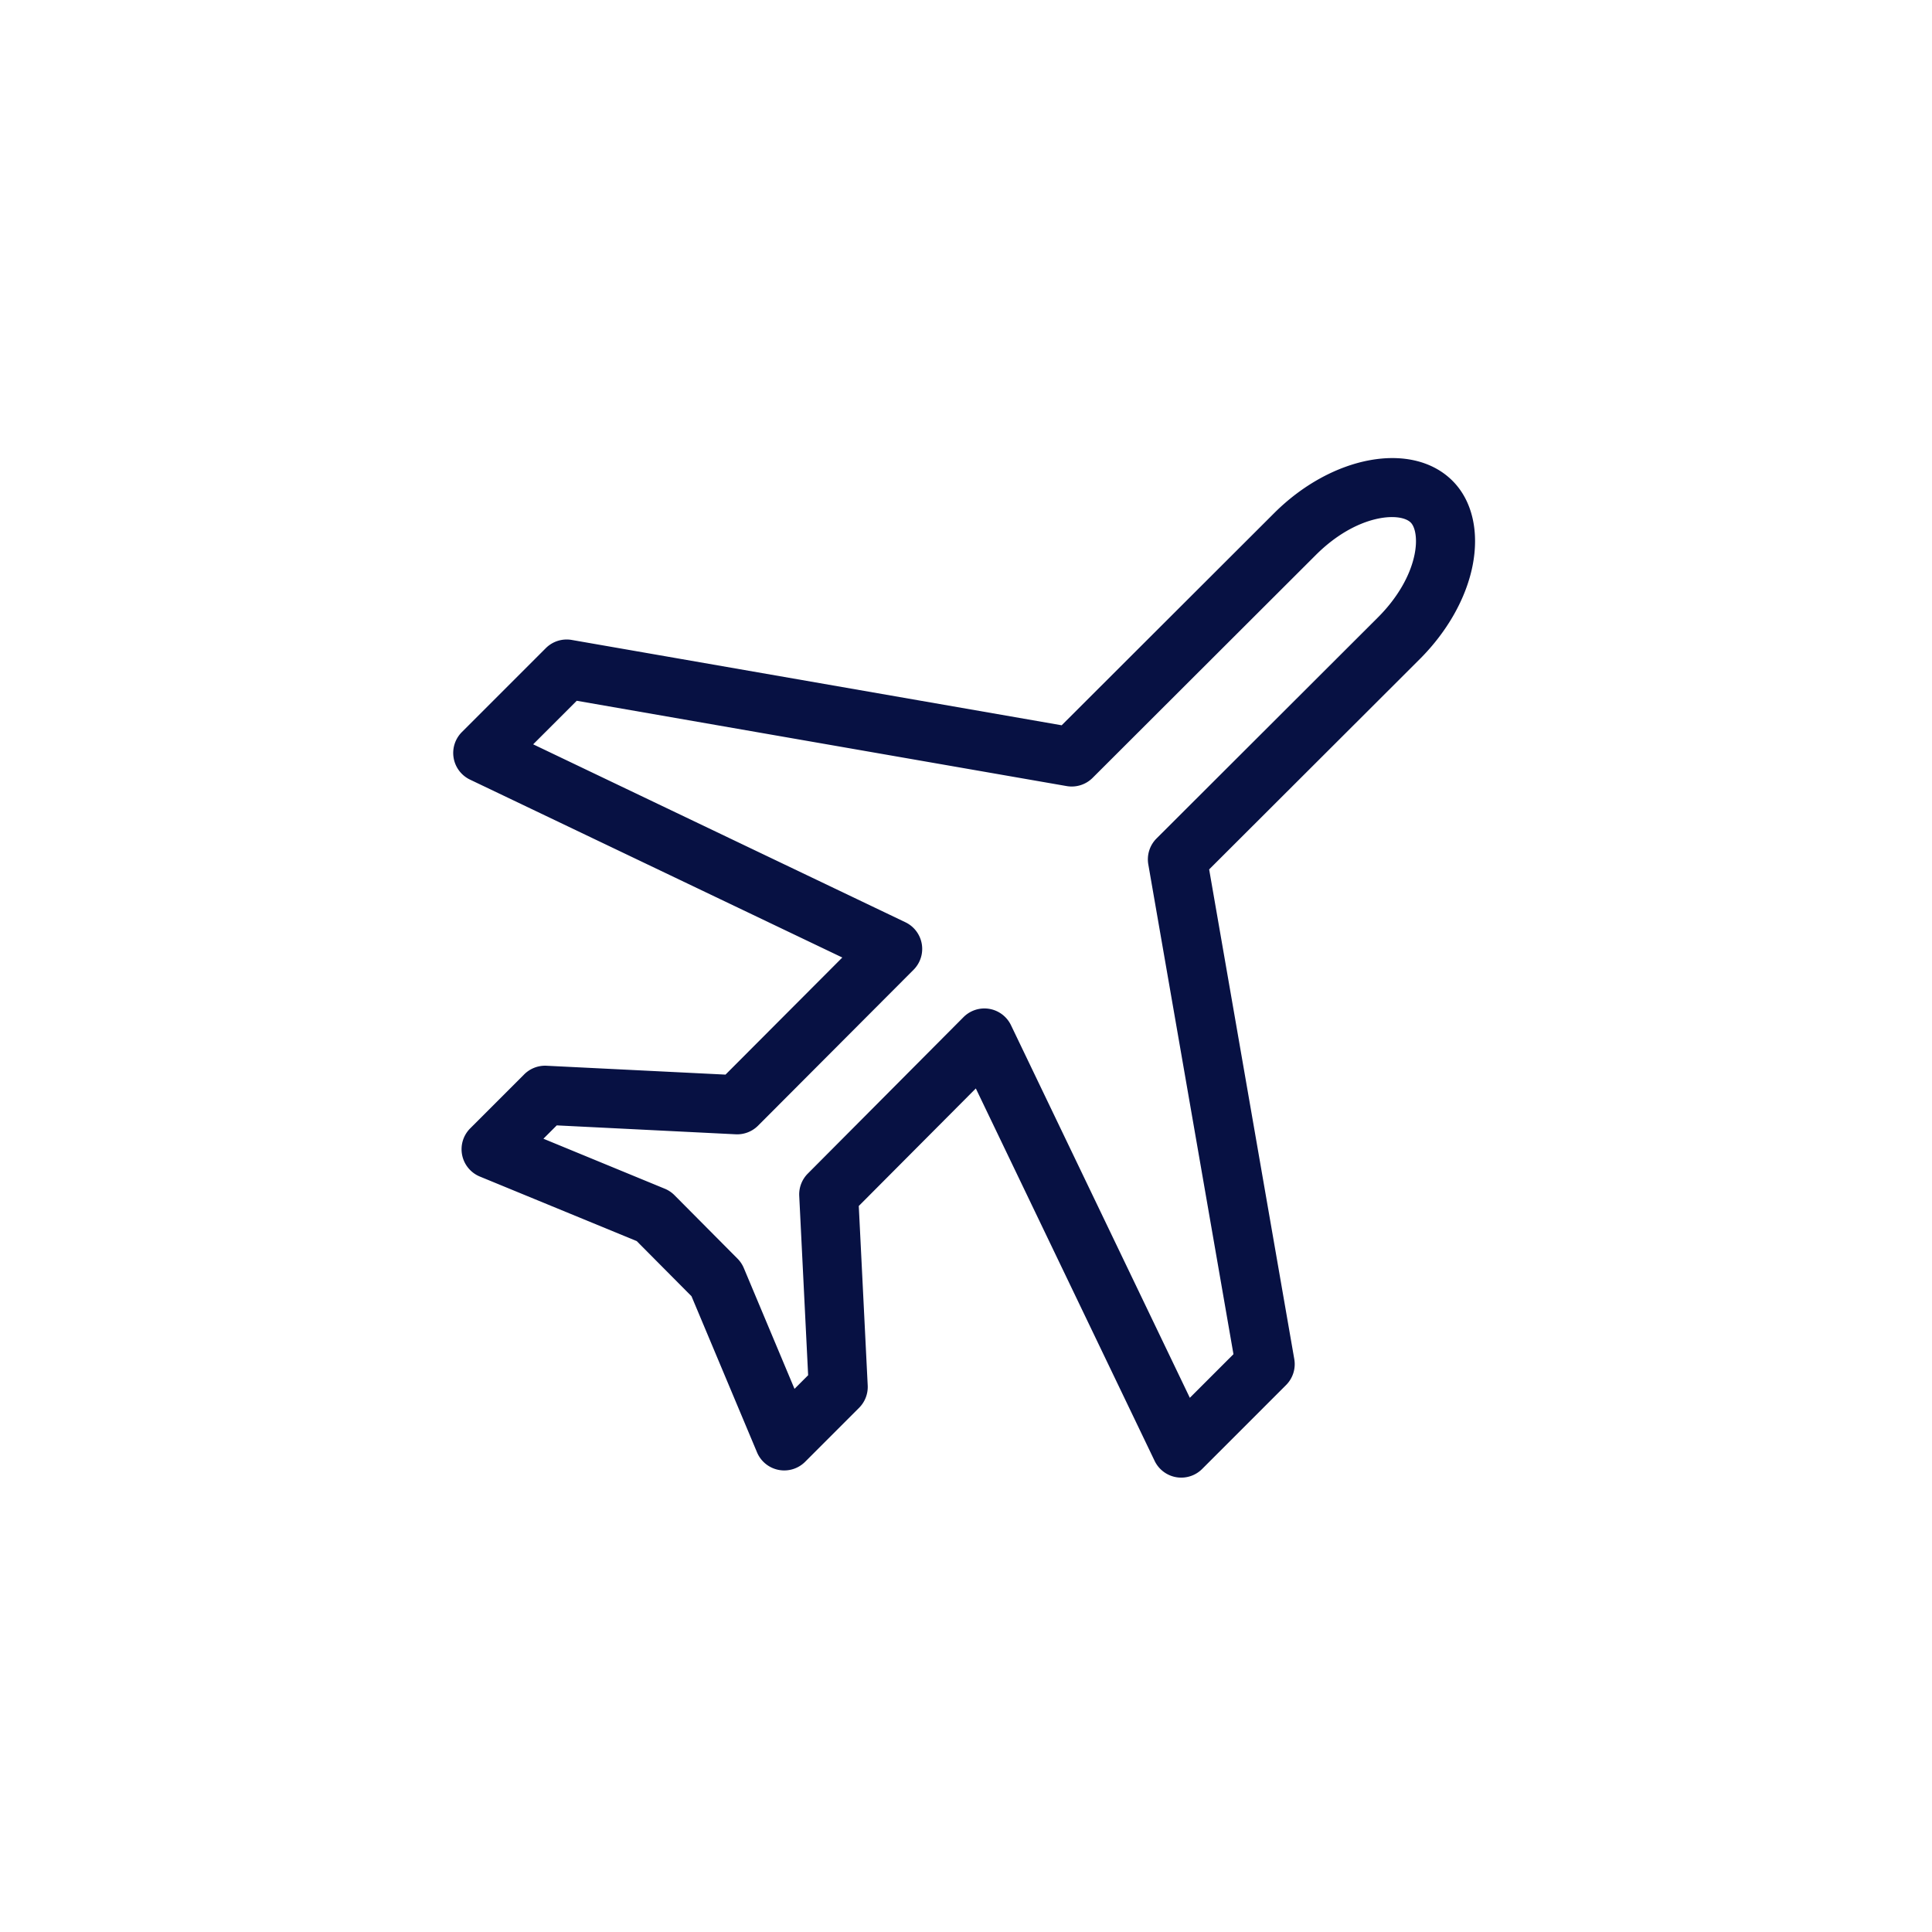 <svg id="Ikoner" xmlns="http://www.w3.org/2000/svg" viewBox="0 0 850.39 850.39">
  <defs>
    <style>
      .cls-1 {
        fill: #071143;
      }
    </style>
  </defs>
  <path class="cls-1" d="M519.94,650.39a13.36,13.36,0,0,1-2.18-.18,13,13,0,0,1-9.54-7.19l-78.7-163.93L378,530.83l3.93,79a13,13,0,0,1-3.8,9.84l-23.74,23.75a13,13,0,0,1-21.18-4.16l-28.84-68.71-24.11-24.27-69-28.39A13,13,0,0,1,207,496.63l23.74-23.74a13,13,0,0,1,9.84-3.79L319.34,473l51.41-51.54L206.89,343.16a13,13,0,0,1-3.59-20.93l36.94-36.94a13,13,0,0,1,11.43-3.61l215.64,37.56,93.44-93.3c25.61-25.61,60.86-32,78.58-14.31,8.69,8.68,11.88,22.43,8.77,37.7-2.92,14.27-11.15,28.76-23.18,40.79l-92.7,92.56,37.47,215.54a13,13,0,0,1-3.61,11.42l-37,37A13,13,0,0,1,519.94,650.39ZM433.28,443.88a13.24,13.24,0,0,1,2.17.18,13,13,0,0,1,9.55,7.2l78.72,164,19.2-19.2L505.44,380.48a13,13,0,0,1,3.63-11.43l97.47-97.32c8.46-8.46,14.18-18.27,16.08-27.6,1.46-7.14.21-12.24-1.67-14.12-4.67-4.67-23.66-3.84-41.82,14.32L480.91,342.4A13,13,0,0,1,469.49,346L253.86,308.45l-19.18,19.17,163.84,78.32a13,13,0,0,1,3.6,20.91l-68.45,68.62a13,13,0,0,1-9.85,3.8l-78.76-3.92-5.87,5.87,53.41,22a13,13,0,0,1,4.27,2.85L324.62,554a13,13,0,0,1,2.77,4.13l22.32,53.19,6-6-3.92-78.94a13,13,0,0,1,3.77-9.81l68.53-68.86A13,13,0,0,1,433.28,443.88Z"/>
</svg>

